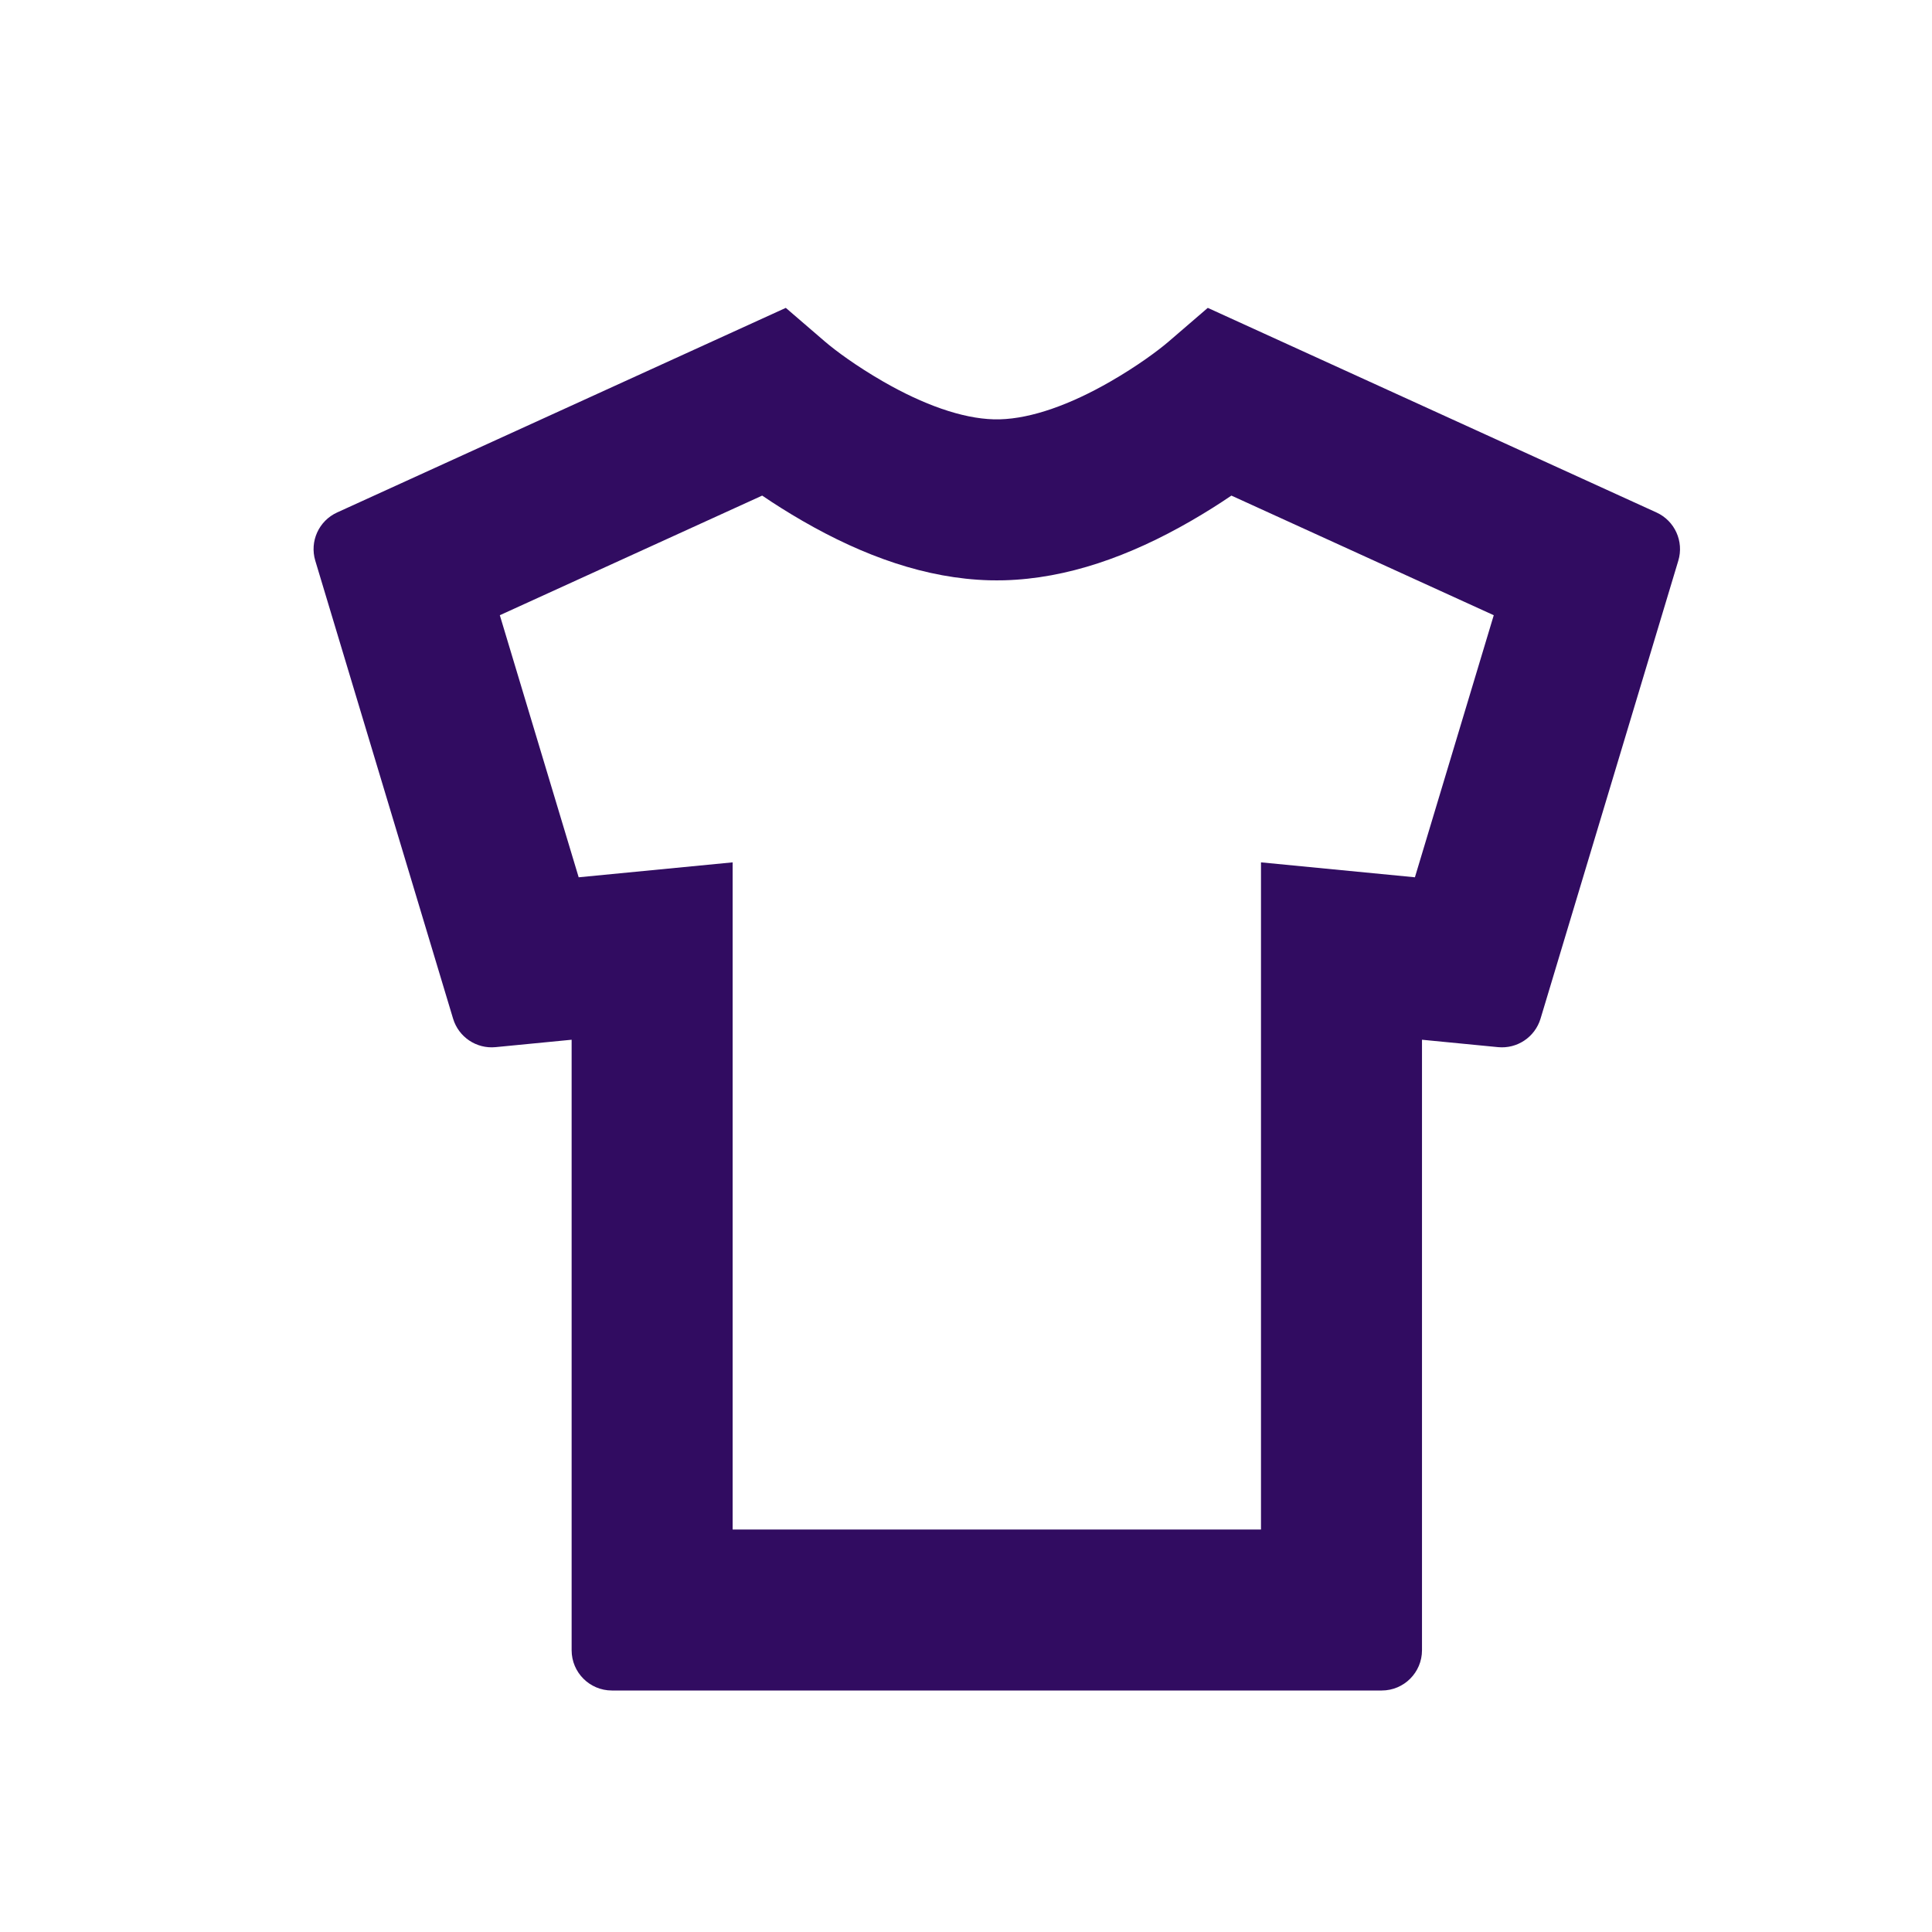 <?xml version="1.0" encoding="UTF-8"?>
<svg xmlns="http://www.w3.org/2000/svg" xmlns:xlink="http://www.w3.org/1999/xlink" width="48px" height="48px" viewBox="0 0 48 48">
  <!-- Generator: Sketch 55.2 (78181) - https://sketchapp.com -->
  <title>merch</title>
  <desc>Created with Sketch.</desc>
  <g id="merch" stroke="none" stroke-width="1" fill="none" fill-rule="evenodd">
    <g id="Shape" transform="translate(7, 7)" fill="#310C61" fill-rule="nonzero">
      <path d="M23.594,5.313 C23.295,5.516 22.959,5.729 22.59,5.942 C21.067,6.821 19.514,7.374 17.951,7.417 C17.858,7.419 17.858,7.419 17.765,7.419 C17.672,7.419 17.672,7.419 17.579,7.417 C16.016,7.374 14.463,6.821 12.94,5.942 C12.571,5.729 12.235,5.516 11.936,5.313 L5.418,8.285 L7.377,14.796 L11.202,14.425 L11.202,31 L24.329,31 L24.329,14.425 L28.153,14.796 L30.112,8.285 L23.594,5.313 Z M7.202,18.832 L5.311,19.016 C4.836,19.062 4.395,18.766 4.257,18.309 L0.833,6.93 C0.689,6.451 0.921,5.939 1.376,5.732 L12.523,0.649 L13.493,1.484 C13.757,1.711 14.274,2.094 14.939,2.477 C15.938,3.053 16.901,3.397 17.688,3.418 C17.803,3.419 17.803,3.419 17.842,3.418 C18.629,3.397 19.593,3.053 20.591,2.477 C21.256,2.094 21.773,1.711 22.037,1.484 L23.007,0.649 L34.154,5.732 C34.609,5.939 34.841,6.451 34.697,6.93 L31.274,18.309 C31.136,18.766 30.694,19.062 30.219,19.016 L28.329,18.832 L28.329,34 C28.329,34.552 27.881,35 27.329,35 L8.202,35 C7.65,35 7.202,34.552 7.202,34 L7.202,18.832 Z"></path>
    </g>
  </g>
</svg>
